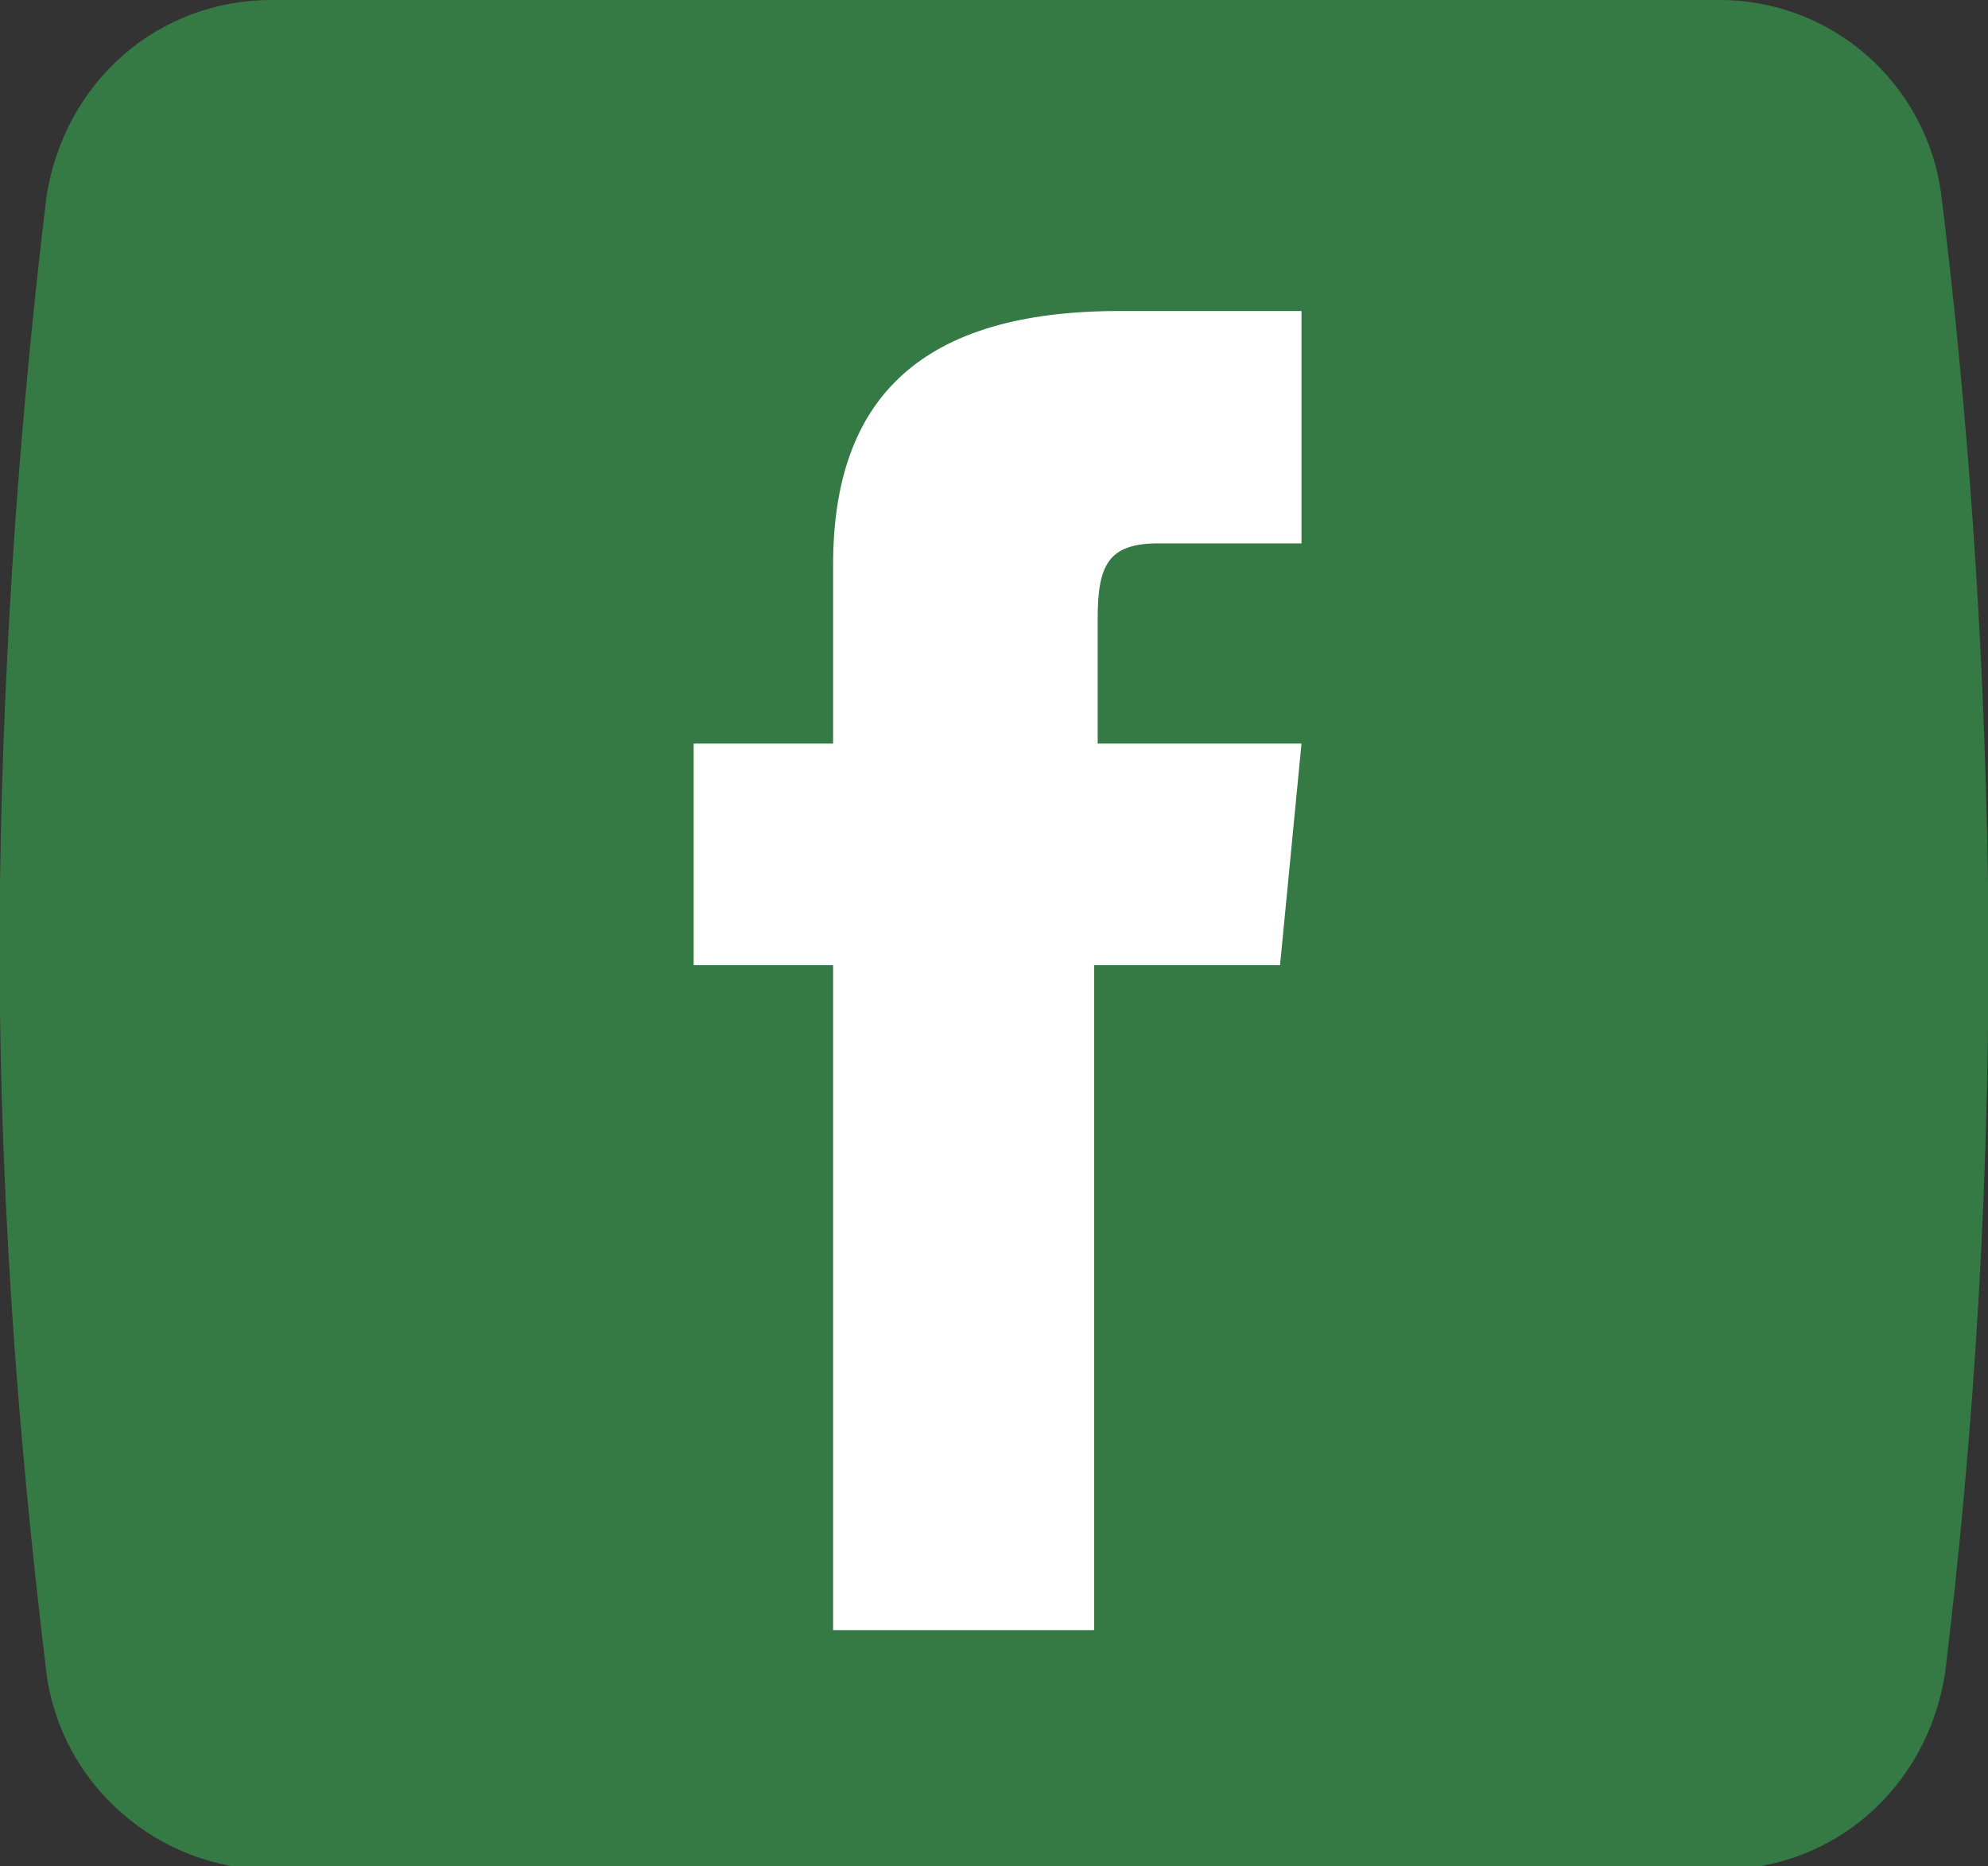 <?xml version="1.0" encoding="utf-8"?>
<!-- Generator: Adobe Illustrator 28.0.0, SVG Export Plug-In . SVG Version: 6.00 Build 0)  -->
<svg version="1.1" id="圖層_1" xmlns="http://www.w3.org/2000/svg" xmlns:xlink="http://www.w3.org/1999/xlink" x="0px" y="0px"
	 viewBox="0 0 55.6 52.2" style="enable-background:new 0 0 55.6 52.2;" xml:space="preserve">
<rect x="0" y="0" width="55.6" height="52.2" fill="#333333" stroke="none"/>
<style type="text/css">
	.st0{fill:#357A44;}
	.st1{fill:#FFFFFF;}
</style>
<g>
	<g>
		<g>
			<path class="st0" d="M55.6,24.7c-0.1-7-0.6-13.5-1.3-19.2C53.9,2.3,51.2,0,48.1,0H7.6C4.4,0,1.8,2.3,1.3,5.5
				C0.6,11.3,0.1,17.7,0,24.7c-0.1,8.1,0.5,15.5,1.3,22.1c0.4,3.1,3.1,5.5,6.3,5.5h40.5c3.2,0,5.8-2.3,6.3-5.5
				C55.2,40.2,55.7,32.8,55.6,24.7z"/>
			<path id="XMLID_5_" class="st1" d="M23.2,45.6h7.4V27h5.2l0.6-6.2h-5.7c0,0,0-2.3,0-3.5c0-1.5,0.3-2.1,1.7-2.1c1.1,0,4,0,4,0V8.7
				c0,0-4.2,0-5.1,0c-5.5,0-8,2.4-8,7.1c0,4.1,0,5,0,5h-3.9V27h3.9V45.6z"/>
		</g>
	</g>
</g>
<g>
</g>
<g>
</g>
<g>
</g>
<g>
</g>
<g>
</g>
<g>
</g>
<g>
</g>
<g>
</g>
<g>
</g>
<g>
</g>
<g>
</g>
<g>
</g>
<g>
</g>
<g>
</g>
<g>
</g>
</svg>
